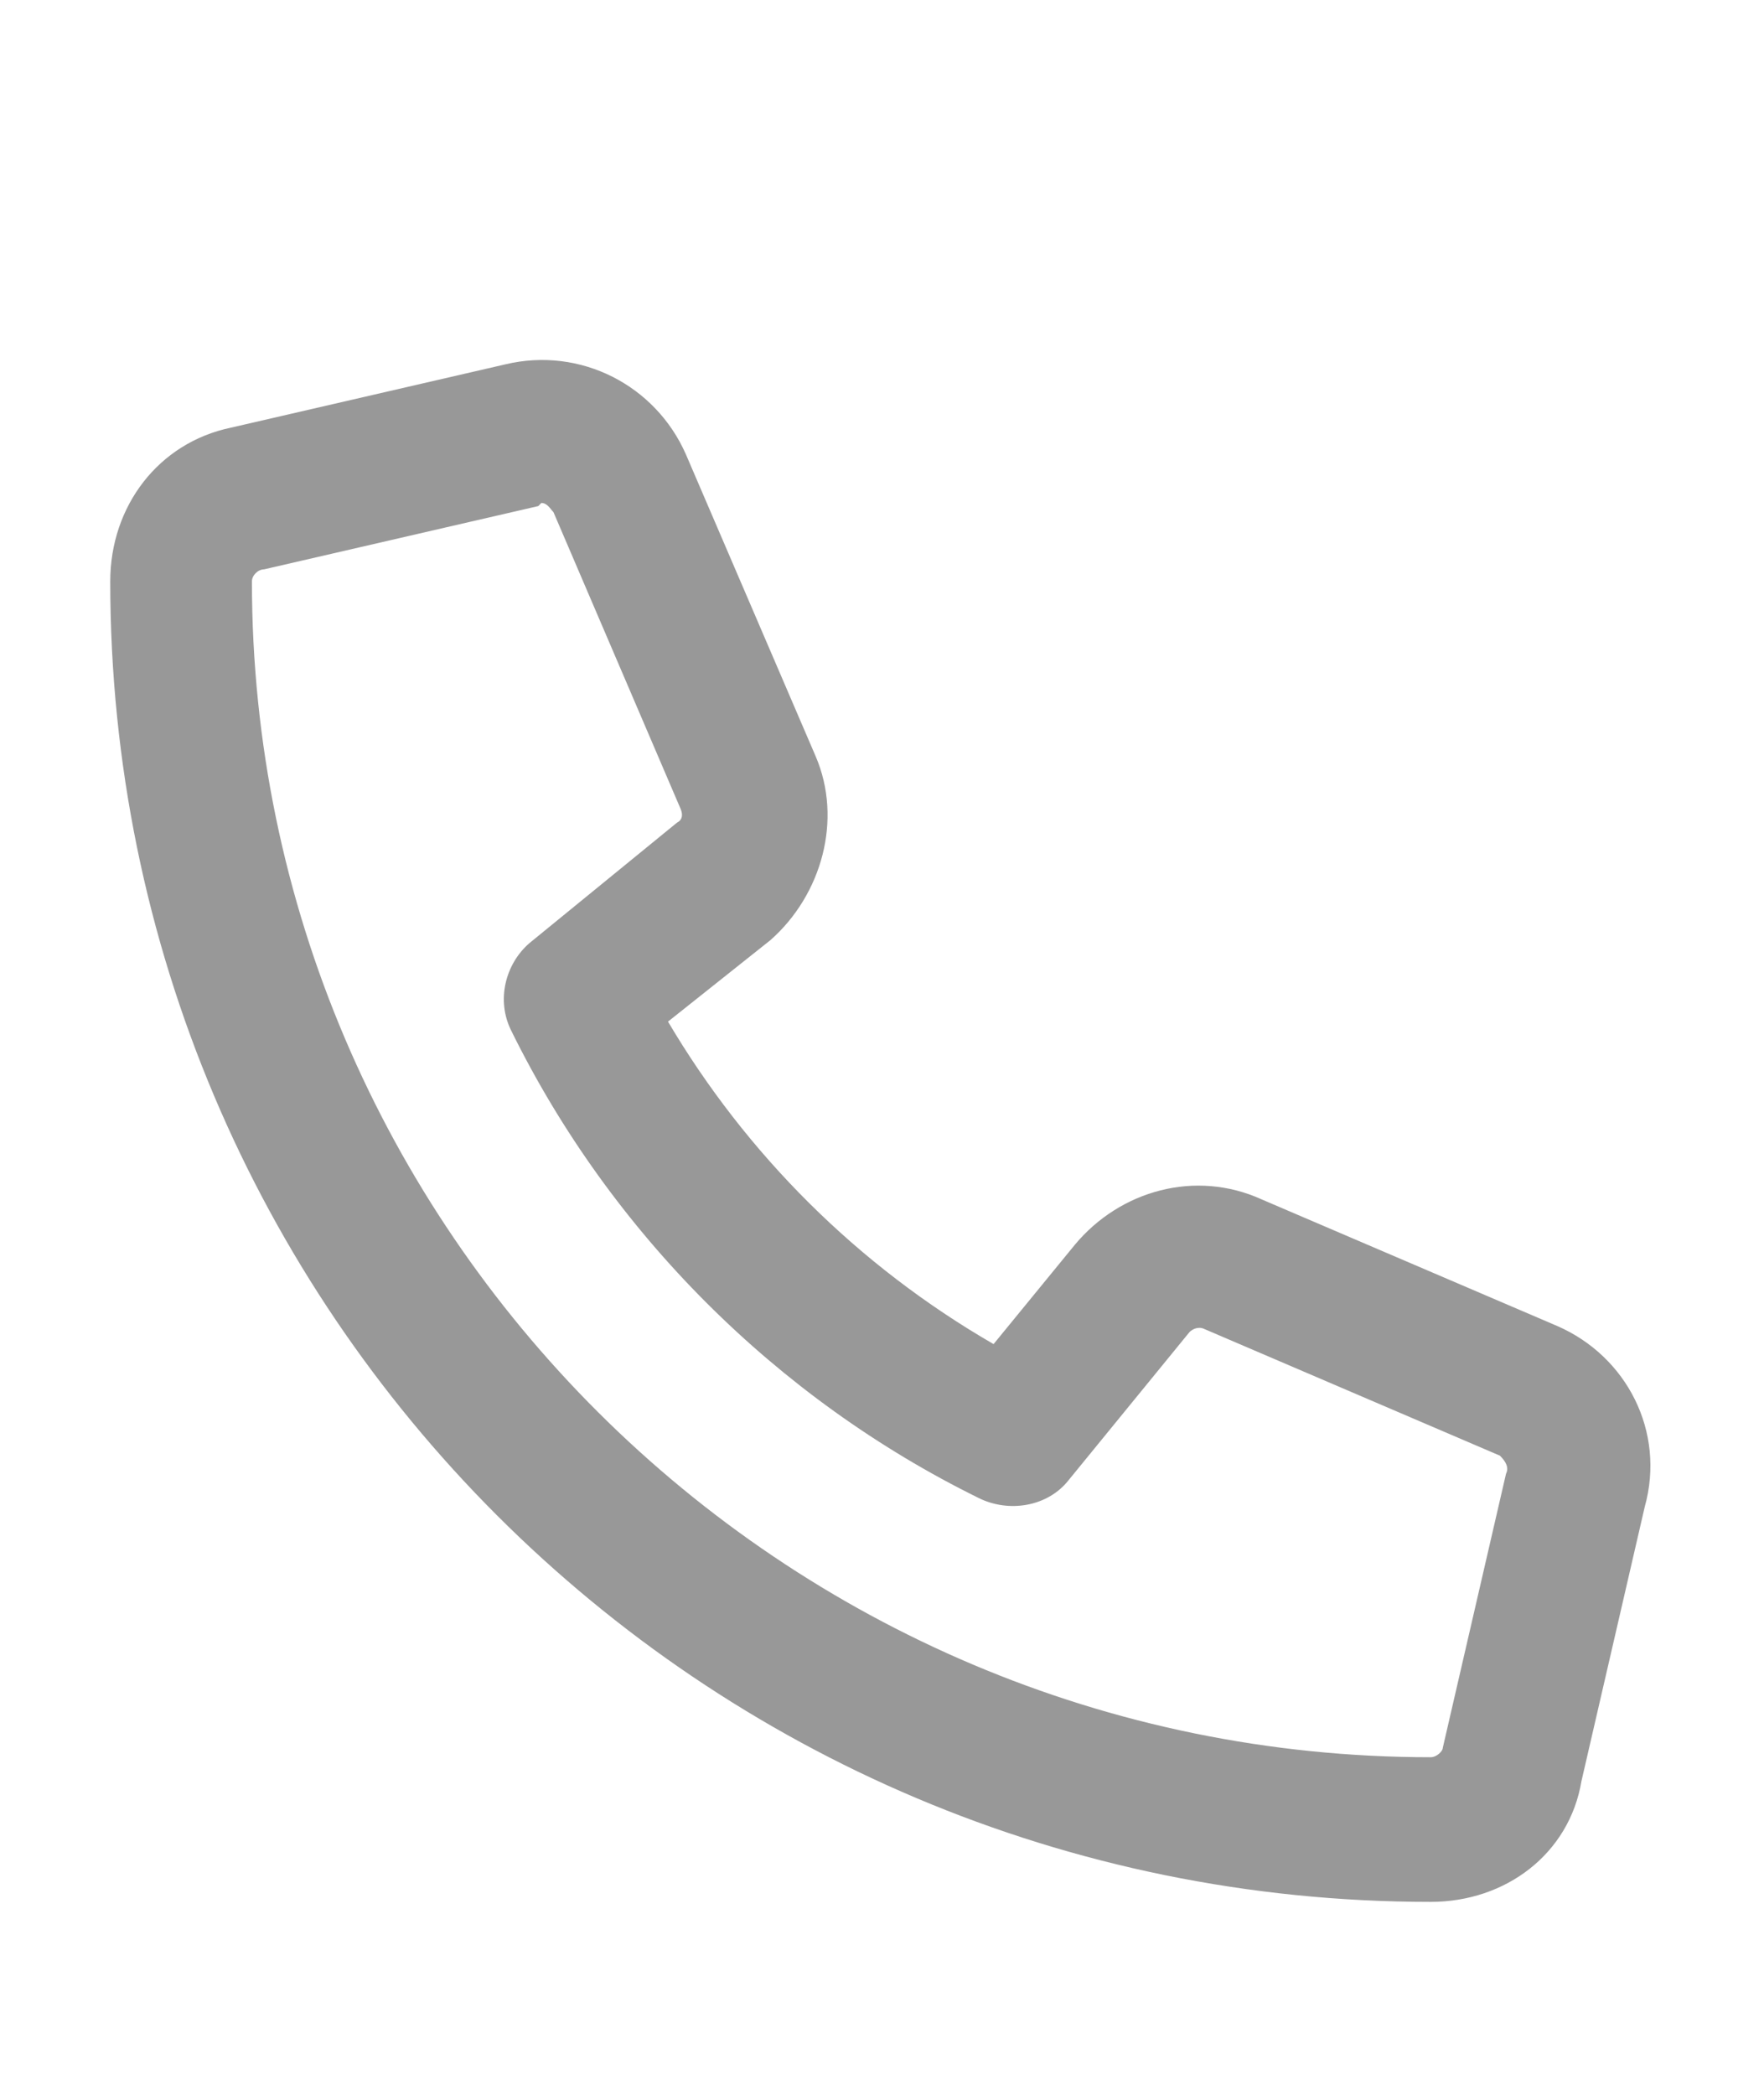<svg width="16" height="19" viewBox="0 0 16 18" fill="none" xmlns="http://www.w3.org/2000/svg">
<g clip-path="url(#clip0_1702_1708)">
<path d="M14.125 11.527C14.754 11.801 15.109 12.484 14.918 13.168L14.344 15.656C14.234 16.312 13.66 16.75 12.977 16.75C6.359 16.75 1 11.391 1 4.773C1 4.09 1.438 3.516 2.094 3.379L4.582 2.805C5.266 2.641 5.949 2.996 6.223 3.625L7.398 6.359C7.645 6.934 7.453 7.617 6.988 8.027L6.059 8.766C6.77 9.969 7.781 10.98 9.012 11.691L9.75 10.789C10.16 10.297 10.844 10.105 11.445 10.379L14.125 11.527ZM13.66 12.867C13.688 12.812 13.66 12.758 13.605 12.703L10.926 11.555C10.871 11.527 10.816 11.555 10.789 11.582L9.695 12.922C9.504 13.168 9.148 13.223 8.875 13.086C7.043 12.184 5.539 10.68 4.637 8.848C4.5 8.574 4.582 8.246 4.801 8.055L6.141 6.961C6.195 6.934 6.195 6.879 6.168 6.824L5.02 4.145C4.992 4.117 4.965 4.062 4.91 4.062L4.883 4.09L2.395 4.664C2.34 4.664 2.285 4.719 2.285 4.773C2.285 10.652 7.098 15.438 12.977 15.438C13.031 15.438 13.086 15.383 13.086 15.355L13.66 12.867Z" fill="#989898"/>
</g>
<defs>
<clipPath id="clip0_1702_1708">
<rect width="16" height="18" fill="white" transform="translate(0 0.5)"/>
</clipPath>
</defs>
</svg>
